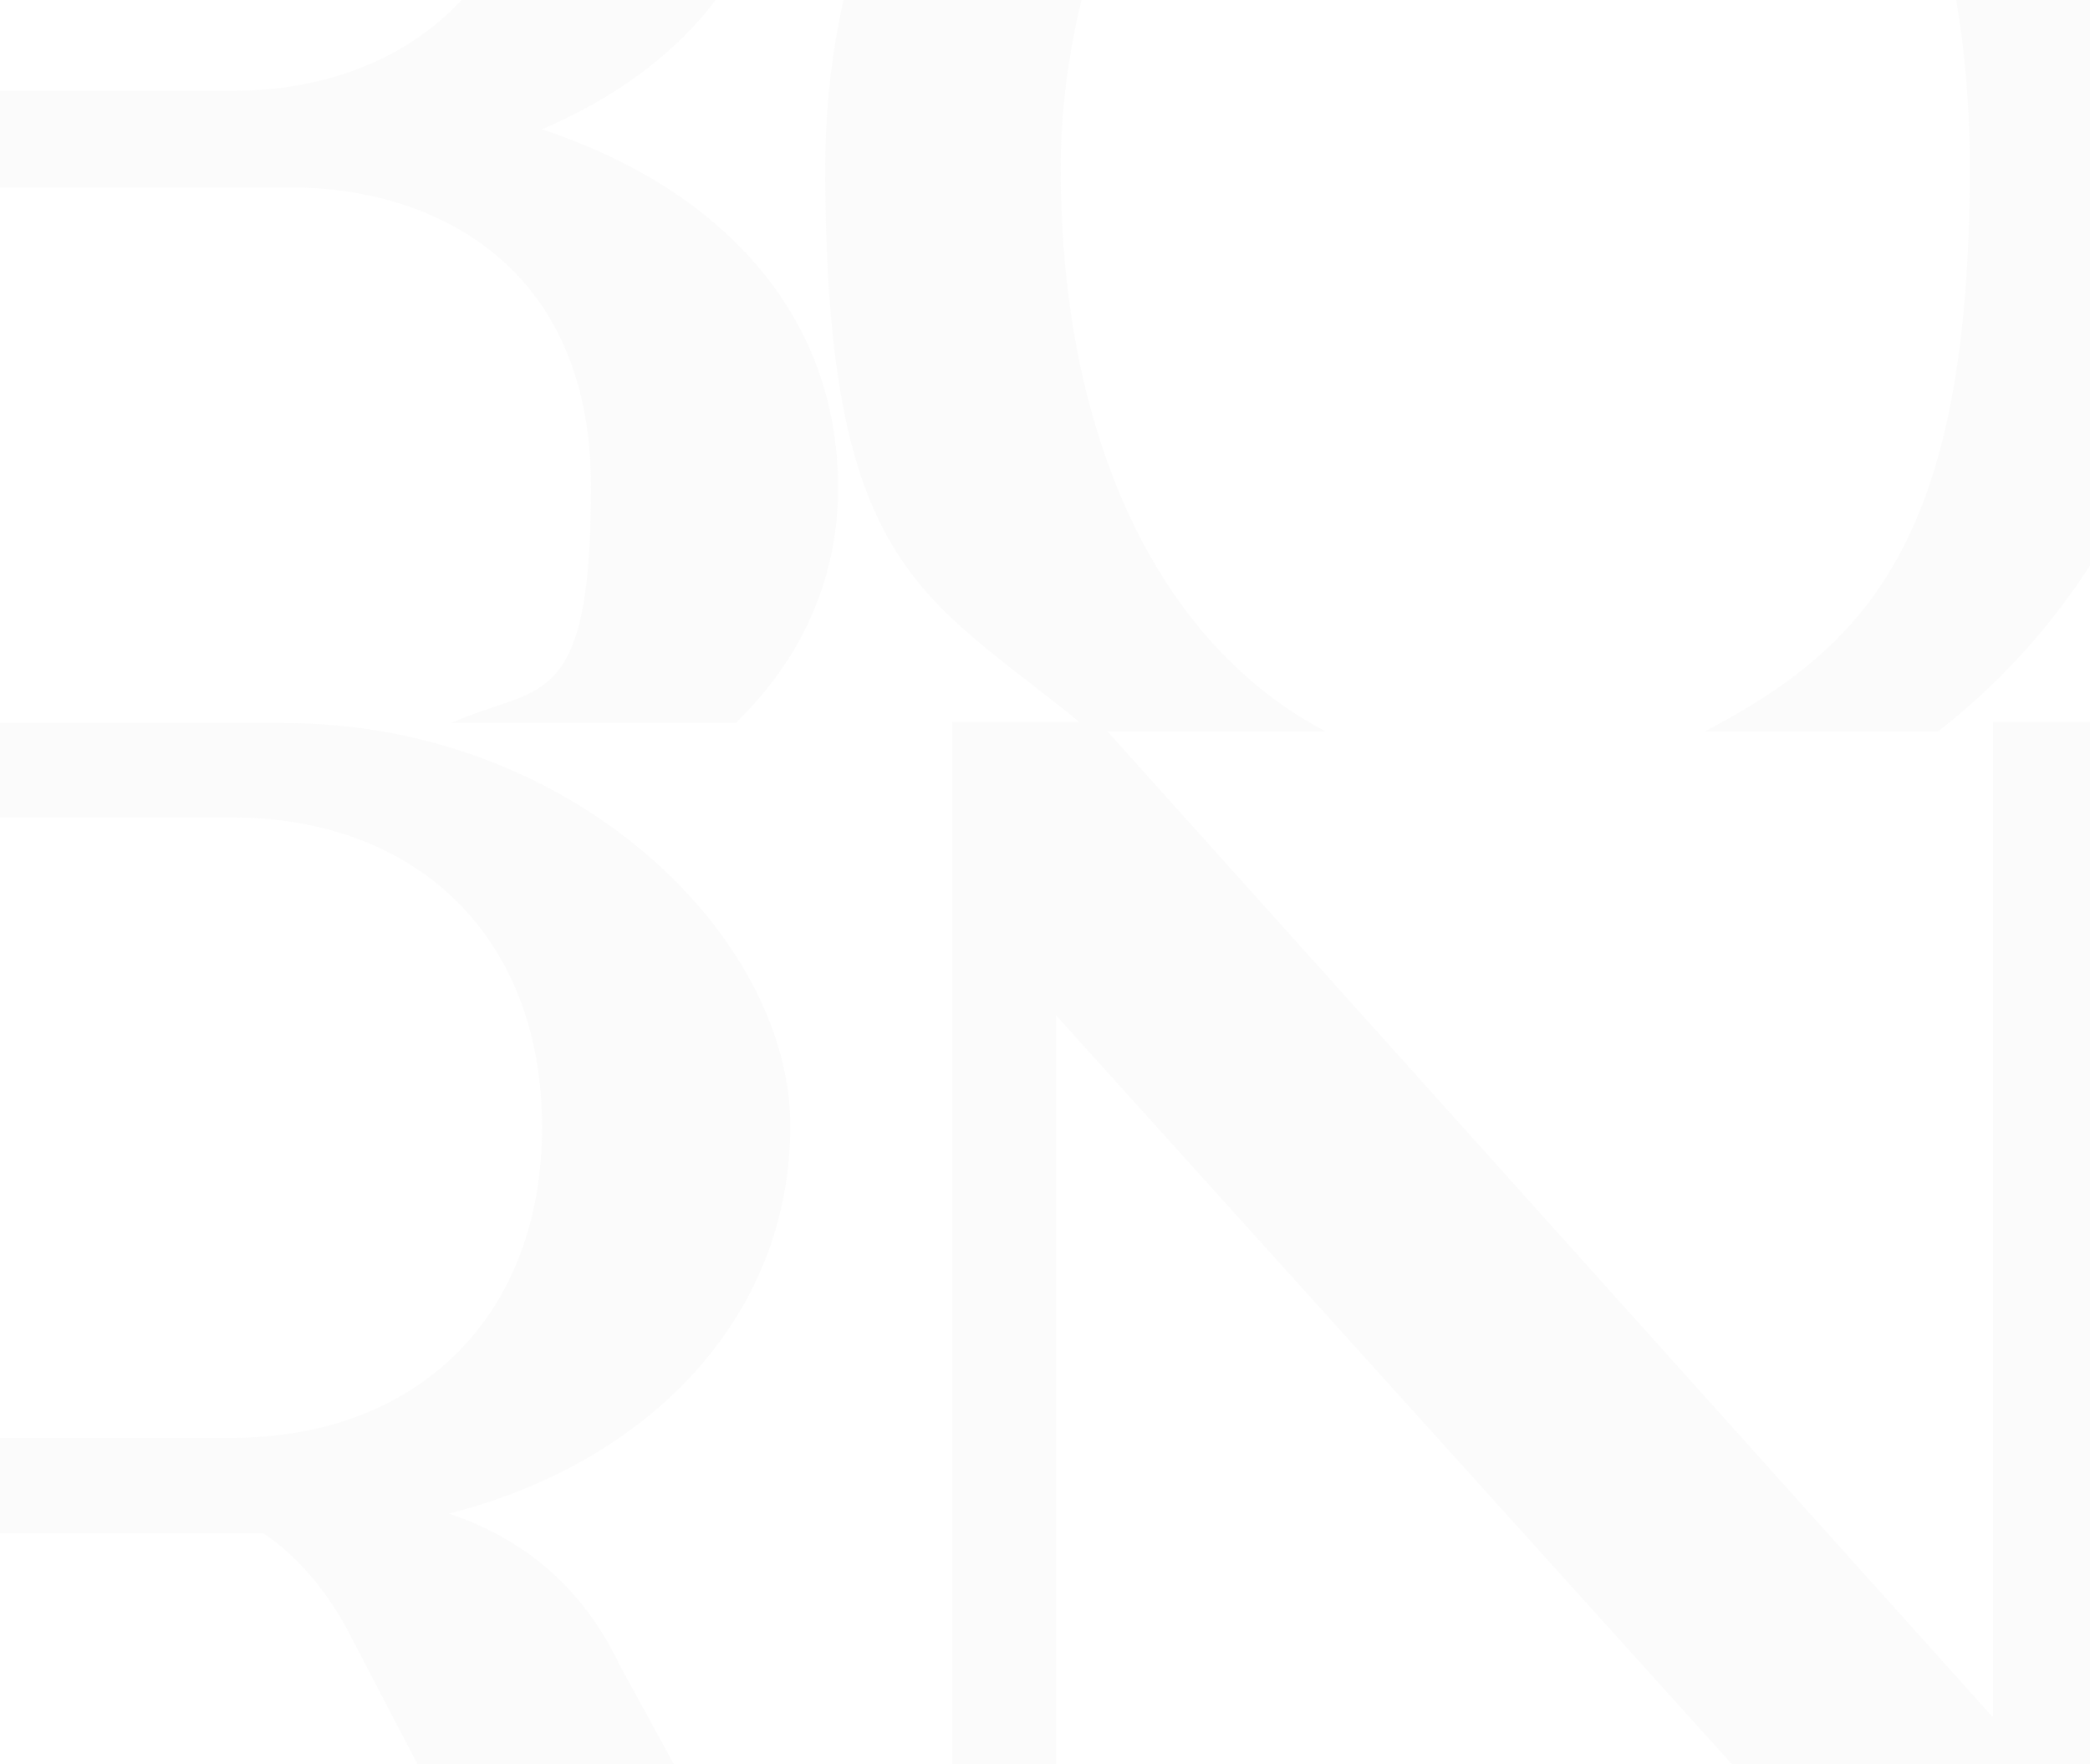 <svg width="923" height="779" viewBox="0 0 923 779" fill="none" xmlns="http://www.w3.org/2000/svg">
<path d="M340.786 858.159L273.359 734.761C258.432 703.397 233.726 680.26 198.211 668.434C287.256 645.811 349.022 581.027 349.022 497.219C349.022 413.411 252.77 319.32 125.636 319.32H-17.969V82.806H129.239C187.916 82.806 261.006 114.17 261.006 214.945C261.006 315.72 237.844 301.838 199.24 319.32H324.83C353.139 292.069 370.125 256.592 370.125 215.459C370.125 138.335 318.139 83.32 239.388 57.098C304.242 29.333 343.875 -20.026 343.875 -83.782C343.875 -147.538 263.579 -232.374 154.46 -232.374H-124V924.486H-18.484V677.175H116.371C131.813 687.458 144.166 702.883 152.916 718.822L234.241 874.612C244.02 892.608 258.432 912.66 275.932 925H392.772C374.757 912.66 354.684 885.924 340.786 859.188V858.159ZM-18.484 -190.727H115.856C187.916 -190.727 234.241 -148.566 234.241 -80.183C234.241 -11.8 182.254 40.131 102.474 40.131H-18.484V-190.727ZM101.959 635.014H-18.484V360.966H101.959C184.828 360.966 239.388 414.439 239.388 497.733C239.388 581.027 184.828 635.014 101.959 635.014Z" fill="#A5A5A5" fill-opacity="0.05"/>
<path d="M879.683 757.899L489.015 322.92H585.267C512.692 284.872 468.427 194.894 468.427 74.067C468.427 -46.761 548.207 -194.839 669.68 -194.839C791.152 -194.839 869.903 -88.408 869.903 74.067C869.903 236.541 825.638 284.872 753.063 322.92H856.006C928.066 266.877 973.361 177.927 973.361 74.067C973.361 -103.318 842.109 -237 669.165 -237C496.221 -237 364.455 -102.804 364.455 74.067C364.455 250.938 407.176 262.249 476.662 318.807H420.558V923.973H466.368V448.375L895.639 923.973H924.978V318.807H880.198V757.899H879.683Z" fill="#A5A5A5" fill-opacity="0.05"/>
<path d="M1346 853.531C1346 899.805 1305.85 923.97 1247.69 923.97C1189.53 923.97 1149.38 903.918 1149.38 866.385C1149.38 828.851 1175.12 815.997 1217.32 801.086C1189.53 787.718 1165.34 771.779 1165.34 739.387C1165.34 706.995 1202.4 674.603 1249.23 674.603C1296.07 674.603 1329.01 694.141 1329.01 726.533C1329.01 758.925 1297.1 774.35 1277.03 781.548C1311 795.945 1344.97 812.912 1344.97 854.045L1346 853.531ZM1224.53 803.657C1198.79 821.653 1189.01 843.761 1189.01 866.385C1189.01 889.008 1202.39 917.801 1247.69 917.801C1292.98 917.801 1300.19 893.635 1300.19 873.583C1300.19 837.592 1267.25 823.195 1234.31 808.284L1224.53 803.657ZM1207.54 717.792C1207.54 750.699 1238.42 764.581 1270.85 778.463C1284.75 767.666 1297.1 752.755 1297.1 727.047C1297.1 701.339 1285.78 680.773 1250.26 680.773C1214.75 680.773 1208.06 697.74 1208.06 718.306L1207.54 717.792Z" fill="#A5A5A5" fill-opacity="0.05"/>
<path d="M1146.81 739.901C1146.81 697.226 1114.38 674.603 1061.36 674.603C1008.35 674.603 975.921 703.91 975.921 736.816C975.921 769.722 985.701 764.067 1005.26 764.067C1024.82 764.067 1032.54 753.269 1032.54 743.5C1032.54 729.618 1021.73 724.99 1012.47 724.99C1003.2 724.99 1000.63 720.877 1000.63 715.221C1000.63 698.254 1022.25 684.372 1046.95 684.372C1071.66 684.372 1094.31 701.853 1094.31 735.274C1094.31 768.694 1063.42 803.657 1029.97 832.964C1000.63 858.672 970.259 885.408 956.362 924.485H1116.44C1117.98 924.485 1119.53 924.485 1121.07 924.485C1122.1 924.485 1123.13 924.485 1124.16 924.485C1124.67 924.485 1125.19 923.97 1125.7 923.456C1125.7 922.942 1125.7 921.914 1125.7 921.4C1125.7 914.716 1125.7 907.517 1125.7 900.833V872.554H1119.53V879.753C1119.53 880.781 1119.53 881.295 1119.53 882.323C1119.53 883.866 1119.53 885.408 1118.5 886.437C1116.95 889.008 1113.86 890.036 1111.29 890.036C1106.14 890.036 1101 890.036 1095.85 890.036H985.701C1000.11 871.012 1027.39 855.587 1054.67 839.648C1099.97 813.94 1146.81 786.69 1146.81 740.93V739.901Z" fill="#A5A5A5" fill-opacity="0.05"/>
</svg>
